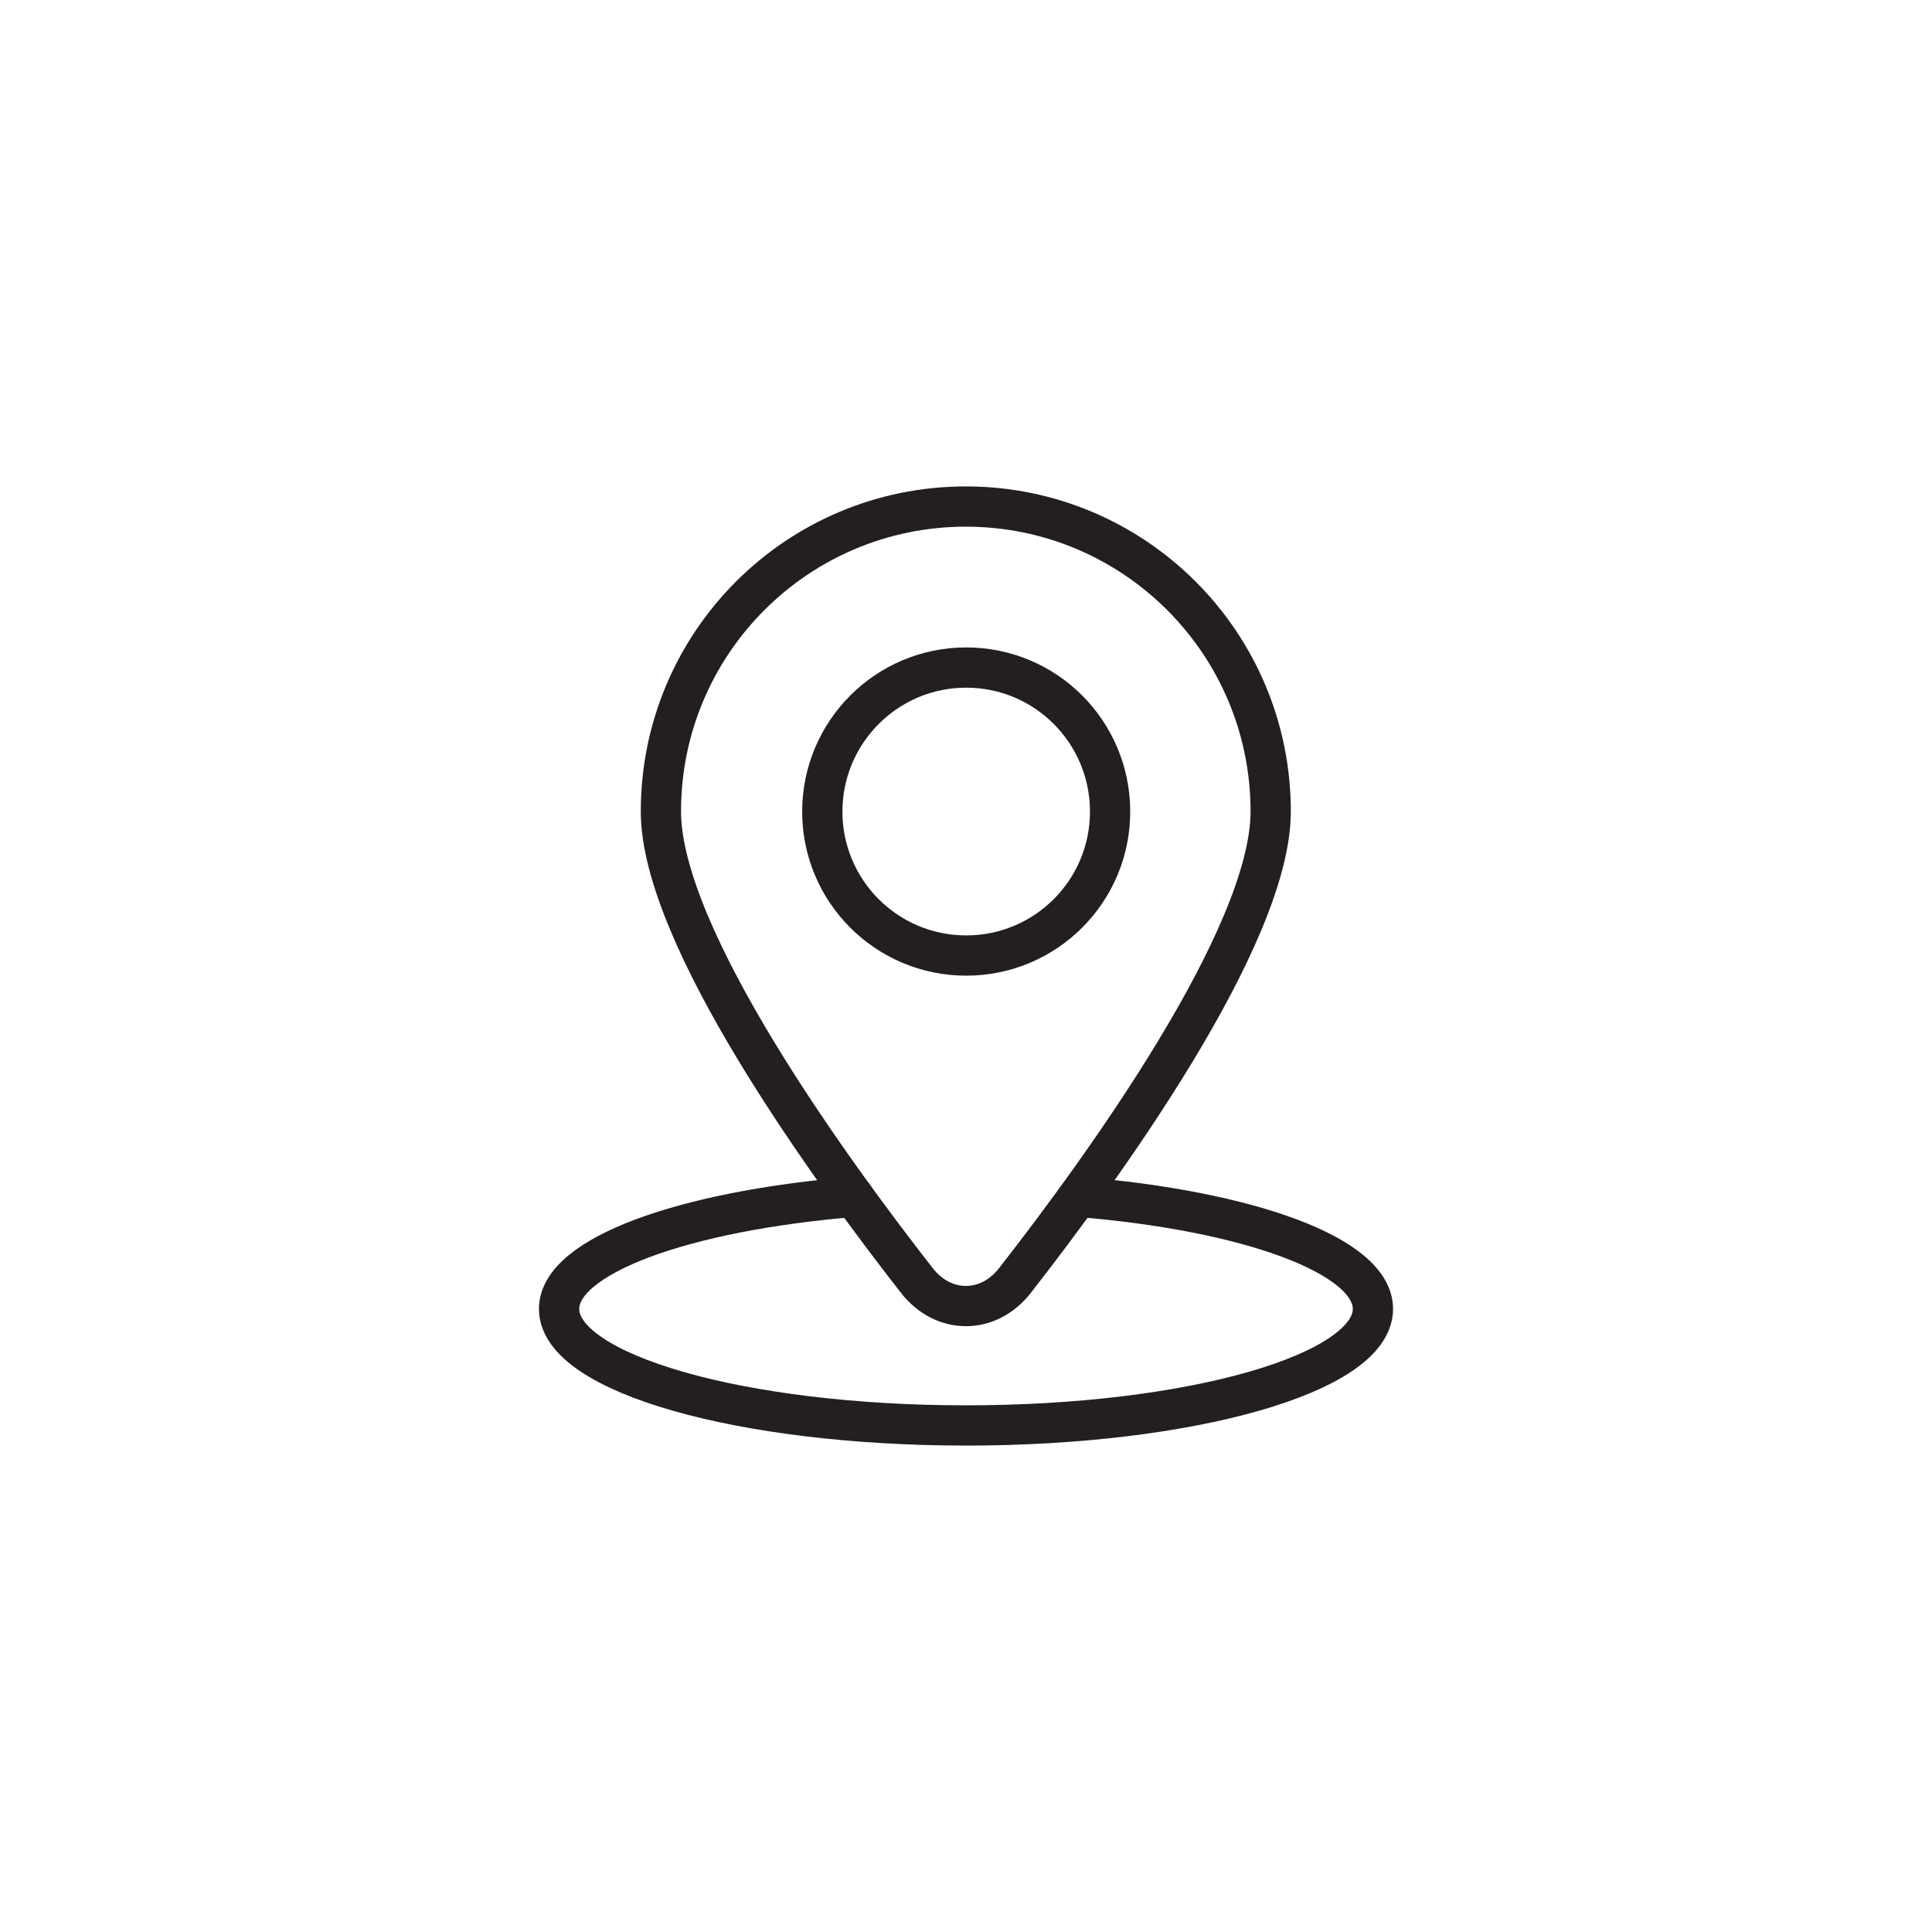 <?xml version="1.0" encoding="UTF-8"?>
<svg id="Layer_2" data-name="Layer 2" xmlns="http://www.w3.org/2000/svg" viewBox="0 0 96 96">
  <defs>
    <style>
      .cls-1 {
        stroke: #231f20;
        stroke-linecap: round;
        stroke-linejoin: round;
        stroke-width: 2px;
      }

      .cls-1, .cls-2 {
        fill: none;
      }
    </style>
  </defs>
  <g id="Graphics">
    <g>
      <circle class="cls-2" cx="48" cy="48" r="48"/>
      <g>
        <path class="cls-1" d="m55.16,40.33c0,3.95-3.2,7.15-7.15,7.15s-7.15-3.2-7.15-7.15,3.2-7.16,7.15-7.16,7.15,3.2,7.15,7.16Z"/>
        <path class="cls-1" d="m50.43,63.63c-1.32,1.69-3.55,1.69-4.87,0-4.28-5.48-12.72-17.07-12.72-23.31,0-8.37,6.78-15.15,15.15-15.15s15.15,6.78,15.15,15.15c0,6.24-8.43,17.83-12.71,23.31Z"/>
        <path class="cls-1" d="m53.57,59.47c8.46.69,14.65,2.92,14.65,5.57,0,3.2-9.05,5.79-20.22,5.79s-20.22-2.59-20.22-5.79c0-2.64,6.19-4.87,14.65-5.57"/>
      </g>
    </g>
  </g>
</svg>